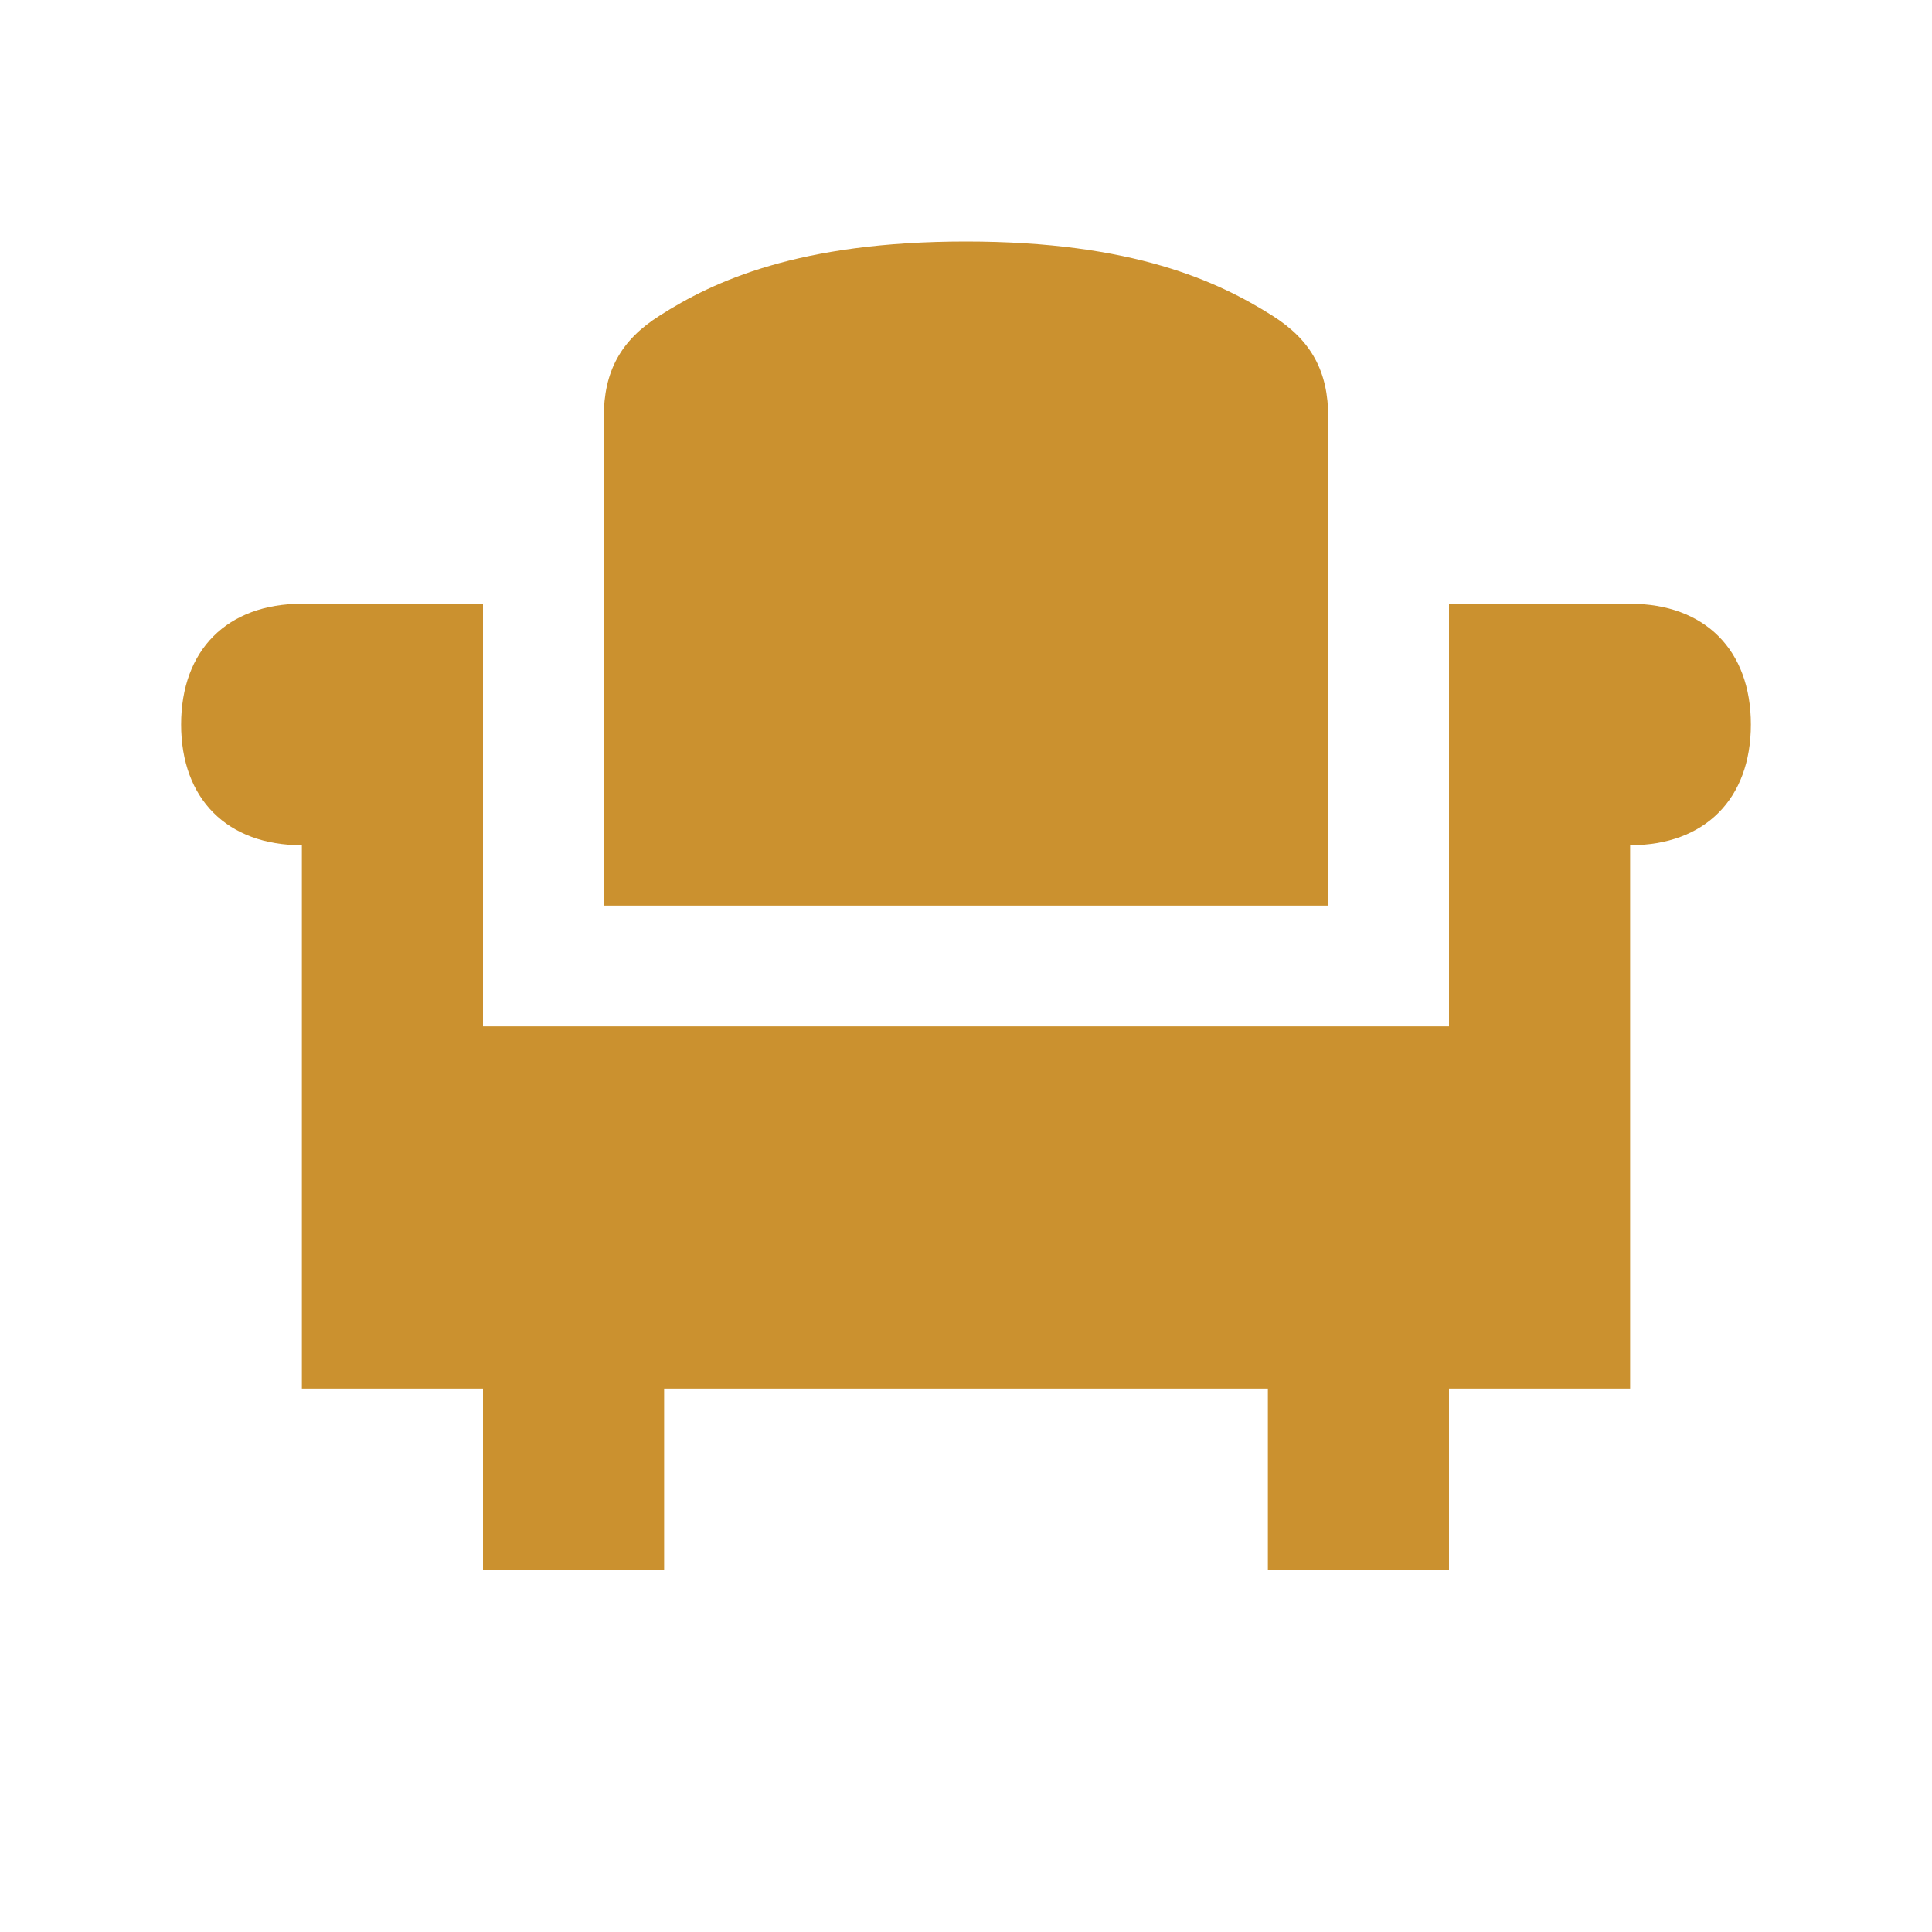 <svg xmlns="http://www.w3.org/2000/svg" viewBox="0 0 20 20" fill="#CB912F"><path d="M18.125 7.5c0 .772-.478 1.25-1.25 1.25v5.625H15v1.875h-1.875v-1.875h-6.25v1.875H5v-1.875H3.125V8.75c-.772 0-1.25-.478-1.25-1.25s.478-1.25 1.25-1.25H5v4.375h10V6.25h1.875c.772 0 1.25.478 1.25 1.25M13.75 4.322c0-.478-.175-.8-.581-1.056-.556-.35-1.435-.766-3.169-.766s-2.616.413-3.169.766c-.406.256-.581.578-.581 1.056v5.053h7.5z" fill="#CB912F"></path></svg>